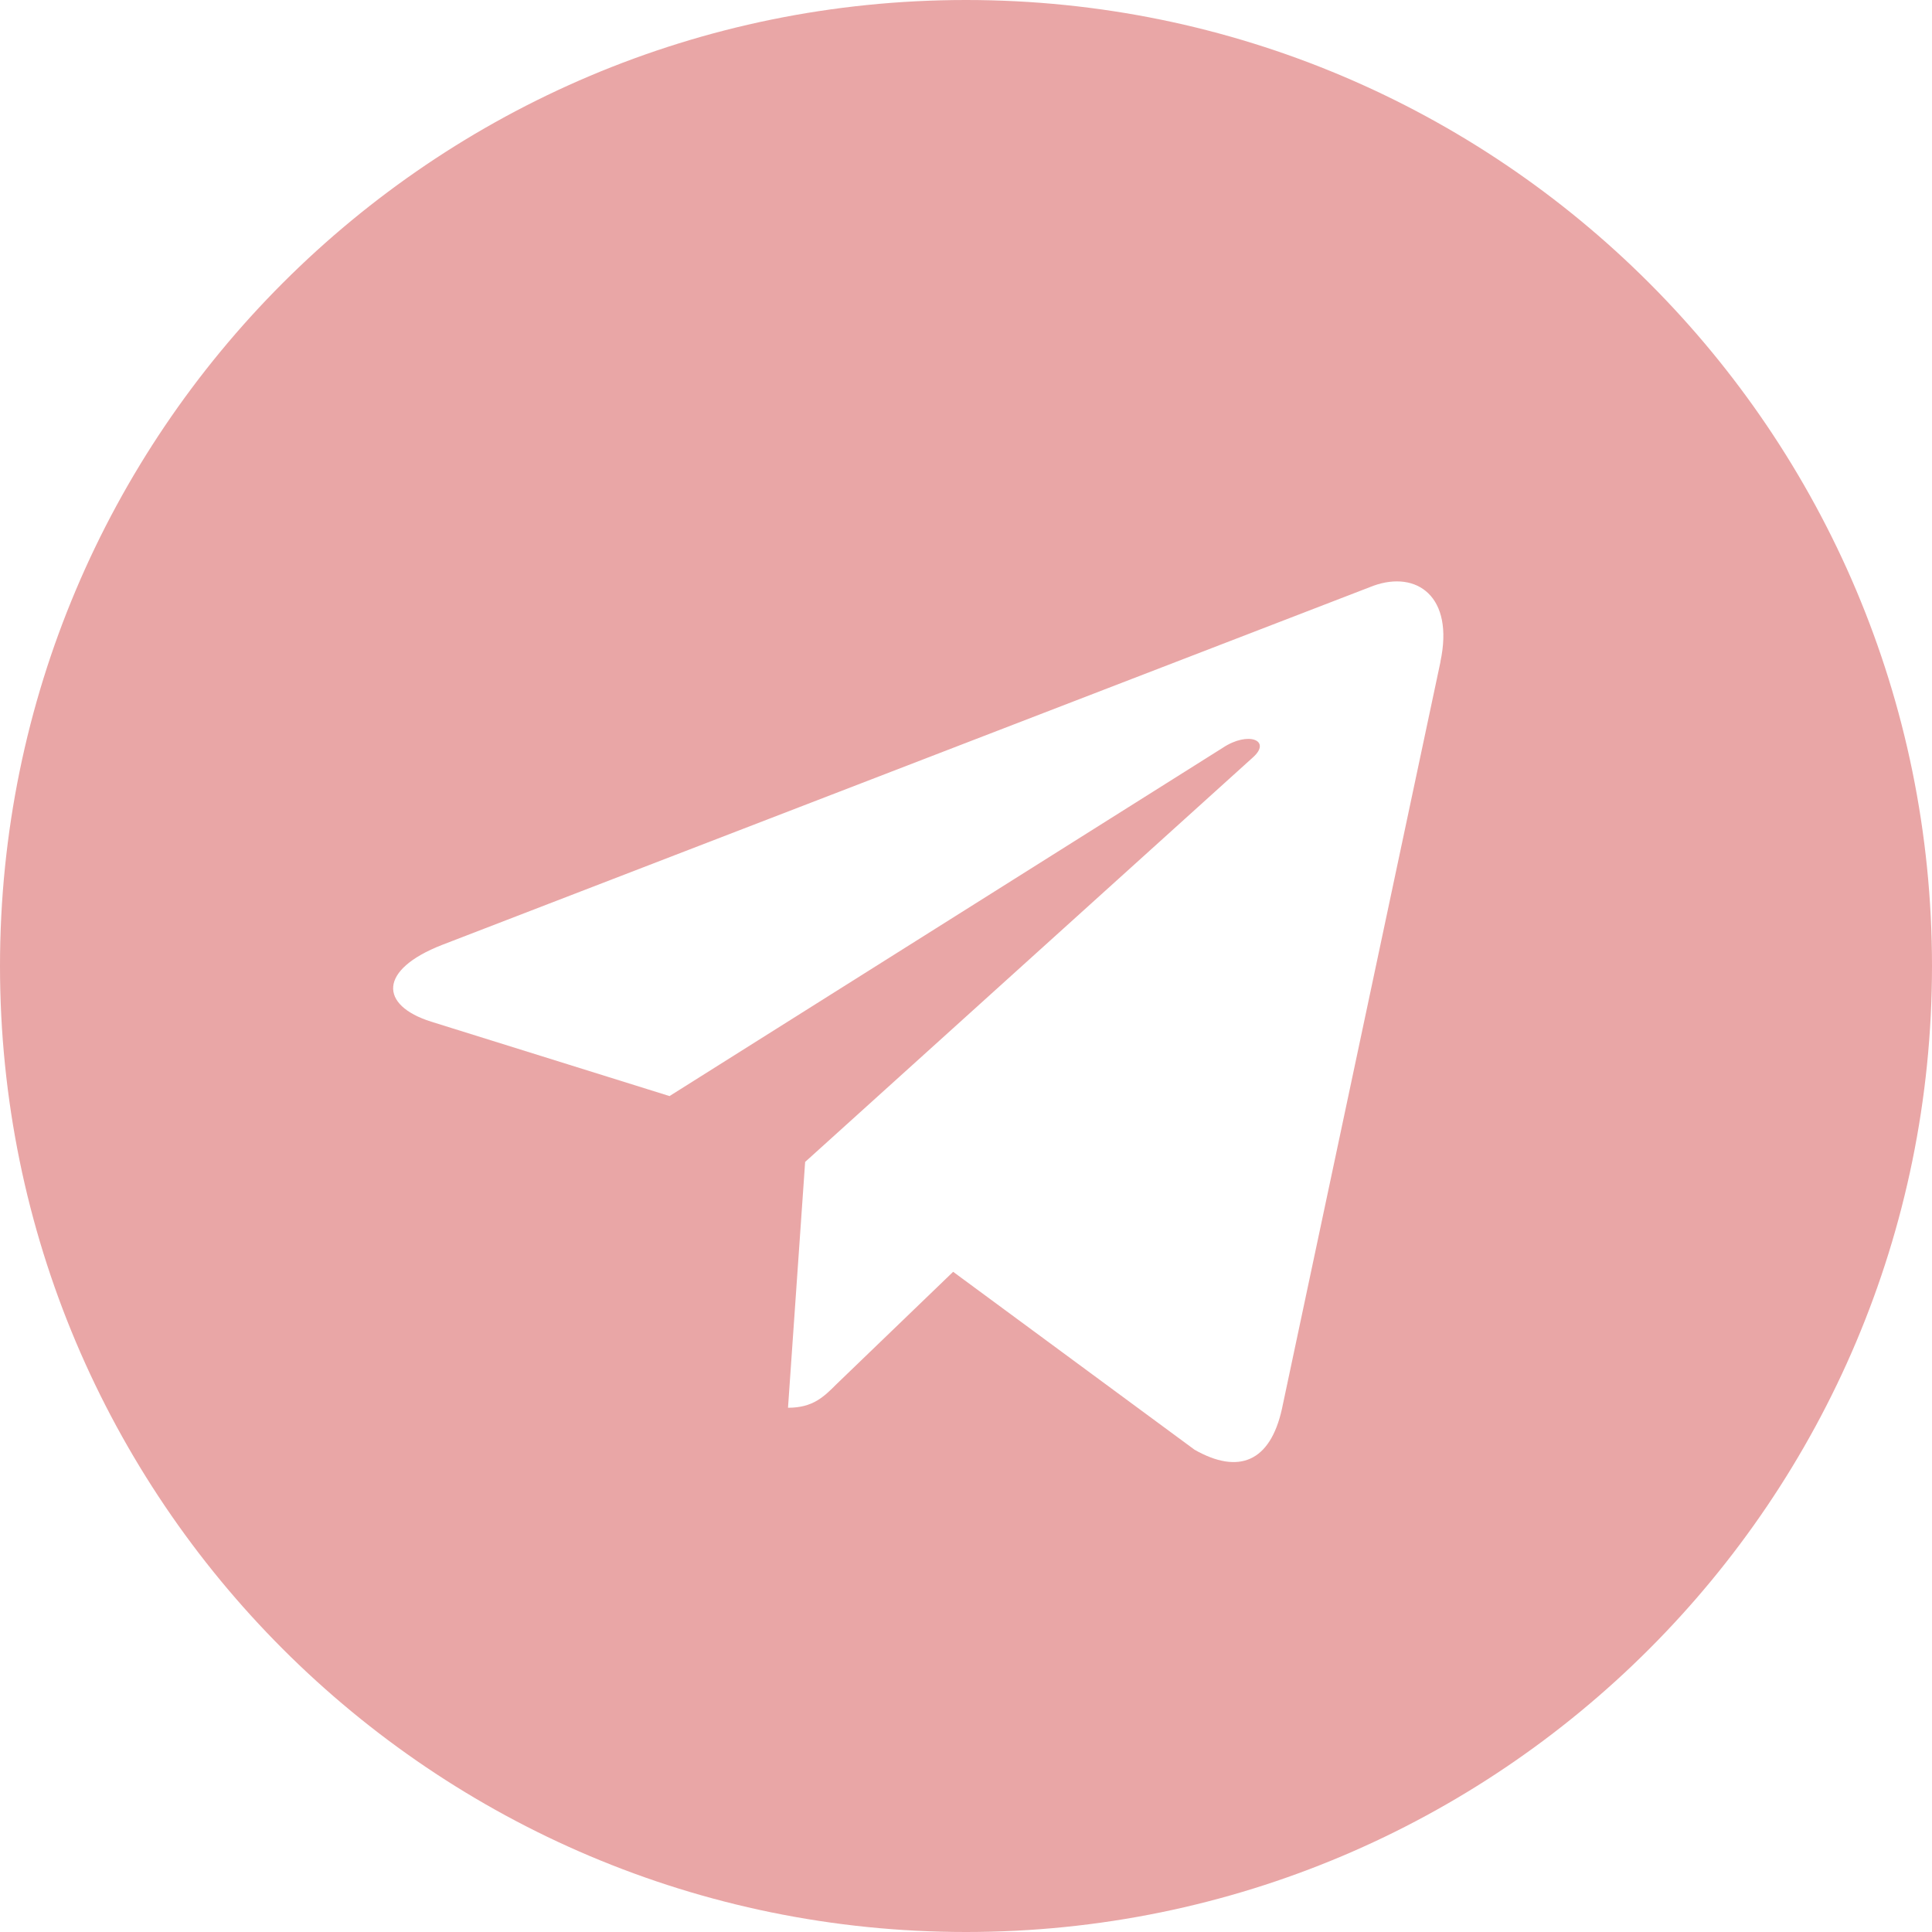 <?xml version="1.0" encoding="UTF-8"?> <svg xmlns="http://www.w3.org/2000/svg" width="46" height="46" viewBox="0 0 46 46" fill="none"><path d="M23 0C10.294 0 0 10.295 0 23C0 35.705 10.295 46 23 46C35.706 46 46 35.705 46 23C46 10.295 35.705 0 23 0ZM34.297 15.757L30.522 33.546C30.243 34.807 29.492 35.113 28.444 34.519L22.694 30.281L19.921 32.952C19.615 33.258 19.356 33.518 18.762 33.518L19.17 27.665L29.826 18.038C30.29 17.63 29.723 17.398 29.111 17.806L15.941 26.097L10.265 24.325C9.032 23.936 9.004 23.092 10.525 22.498L32.7 13.947C33.73 13.576 34.629 14.198 34.295 15.756L34.297 15.757Z" fill="#E9A6A6"></path></svg> 